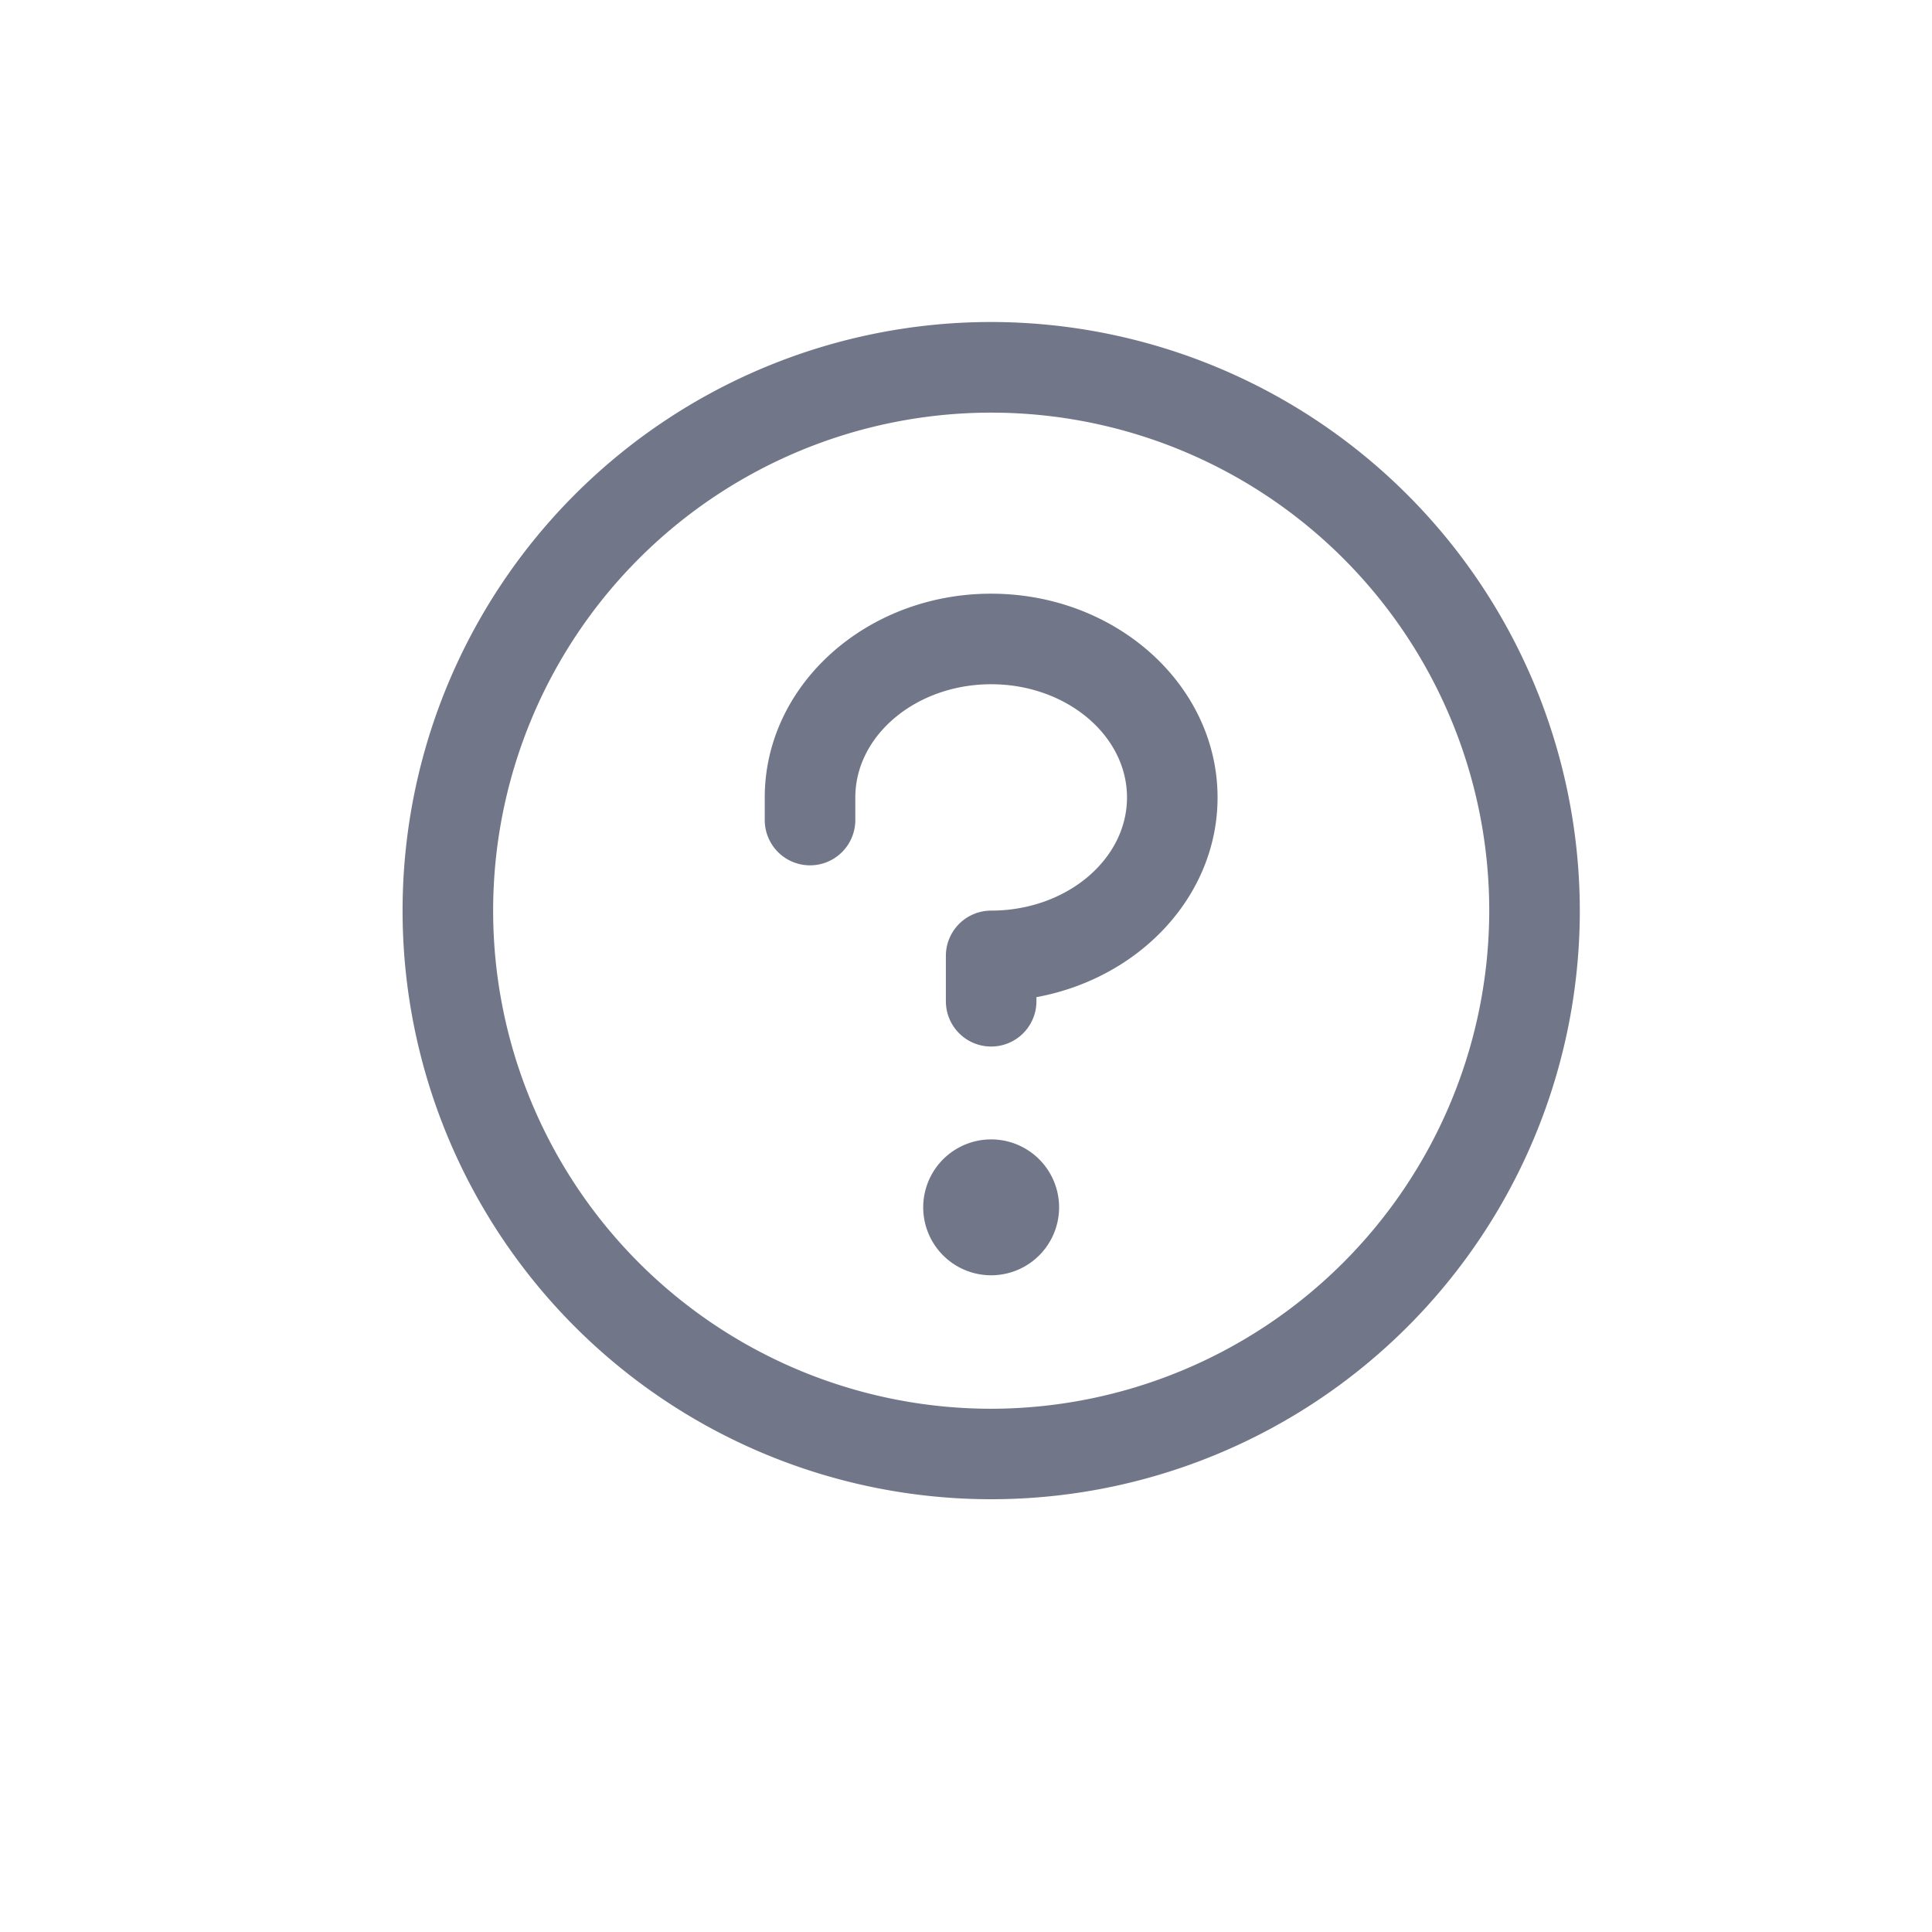<svg width="24" height="24" fill="none" xmlns="http://www.w3.org/2000/svg"><path d="M13.156 14.969a.844.844 0 11-1.687 0 .844.844 0 011.687 0zm-.844-7.594c-1.55 0-2.812 1.136-2.812 2.531v.281a.562.562 0 101.125 0v-.28c0-.774.757-1.407 1.688-1.407.93 0 1.687.633 1.687 1.406 0 .774-.757 1.406-1.688 1.406a.562.562 0 00-.562.563v.563a.562.562 0 101.125 0v-.051c1.283-.236 2.25-1.259 2.25-2.48 0-1.396-1.261-2.532-2.813-2.532zm7.313 3.938A7.312 7.312 0 1112.312 4a7.32 7.32 0 017.313 7.313zm-1.125 0a6.187 6.187 0 10-6.188 6.187 6.195 6.195 0 006.188-6.188z" fill="#717789"/></svg>